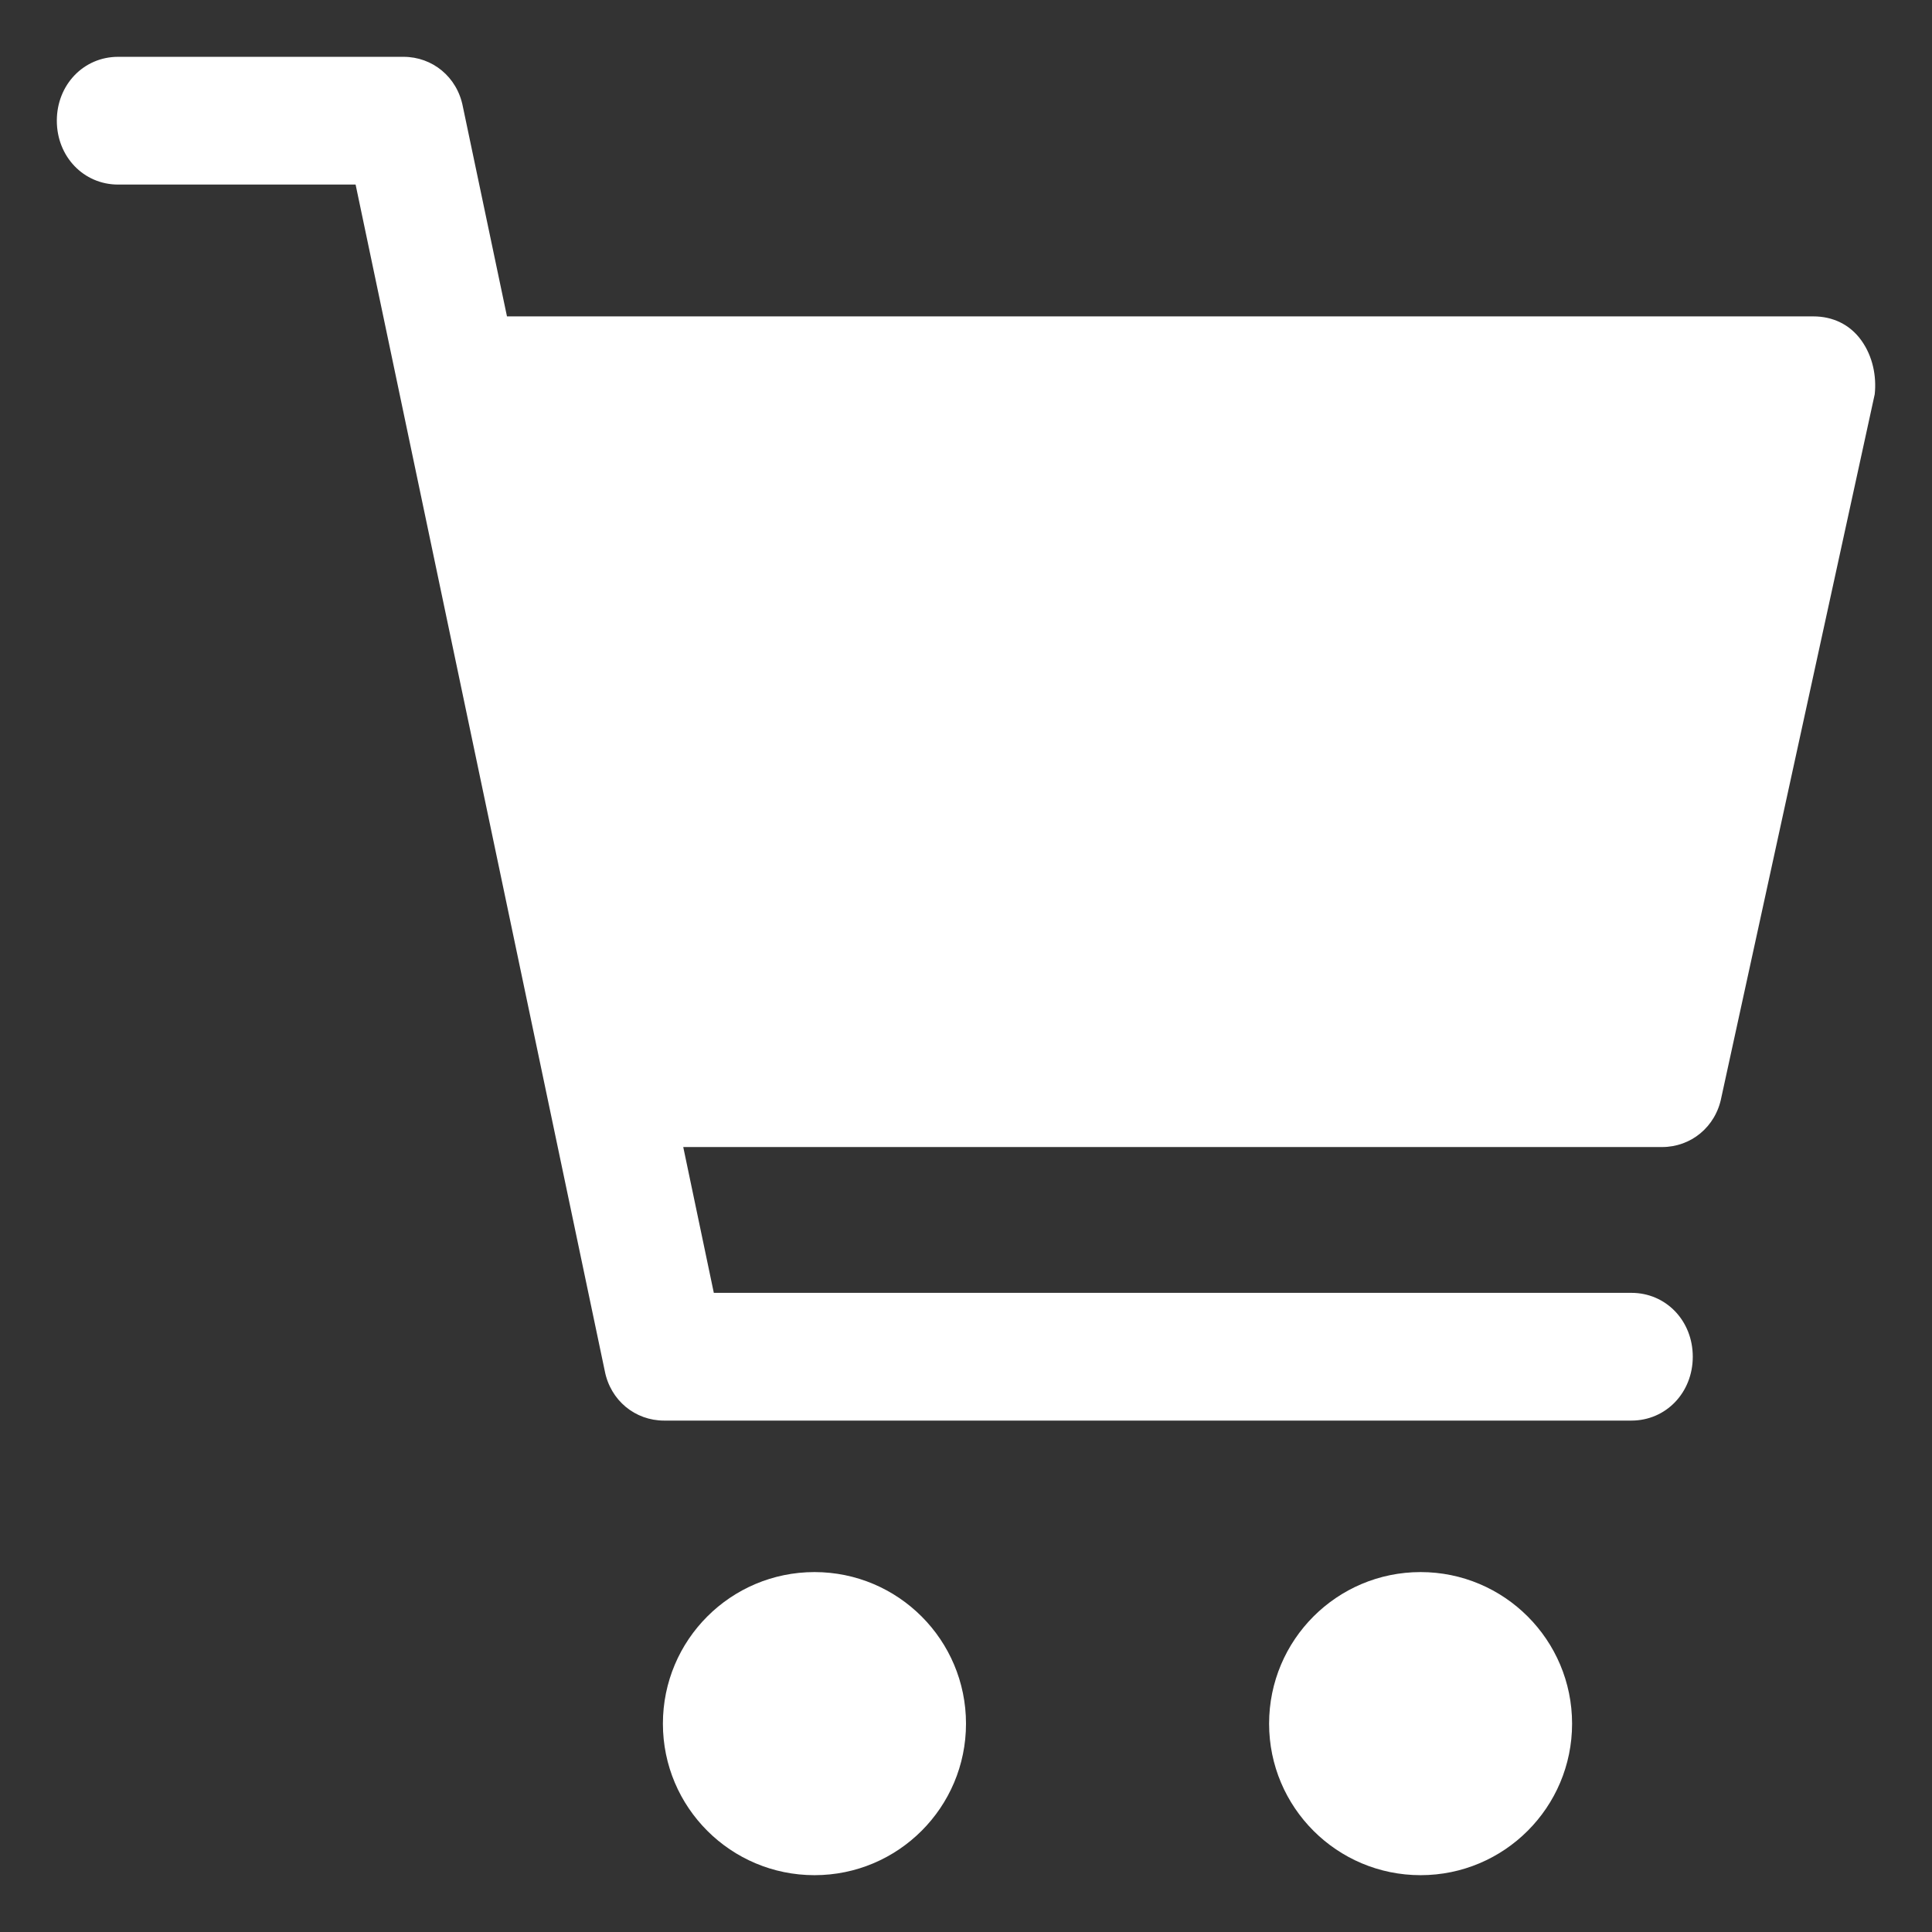 <svg width="17" height="17" viewBox="0 0 17 17" fill="none" xmlns="http://www.w3.org/2000/svg">
<rect x="0" y="0" width="17" height="17" fill="#333333" stroke="none"/>
<path fill-rule="evenodd" clip-rule="evenodd" d="M16.378 2.995C16.277 2.854 16.125 2.784 15.957 2.784H4.461L4.073 0.939C4.023 0.676 3.804 0.5 3.551 0.5H1.039C0.736 0.5 0.5 0.746 0.5 1.062C0.5 1.378 0.736 1.624 1.039 1.624H3.129L5.321 12.061C5.371 12.324 5.59 12.5 5.843 12.5H14.355C14.659 12.5 14.895 12.254 14.895 11.938C14.895 11.621 14.659 11.376 14.355 11.376H6.281L6.012 10.093H14.625C14.878 10.093 15.097 9.917 15.147 9.654L16.496 3.469C16.513 3.311 16.479 3.135 16.378 2.995ZM12.5 16.5C13.236 16.5 13.833 15.903 13.833 15.167C13.833 14.43 13.236 13.833 12.5 13.833C11.764 13.833 11.167 14.43 11.167 15.167C11.167 15.903 11.764 16.5 12.5 16.5ZM8.5 15.167C8.5 15.903 7.903 16.5 7.167 16.5C6.43 16.5 5.833 15.903 5.833 15.167C5.833 14.43 6.43 13.833 7.167 13.833C7.903 13.833 8.5 14.43 8.5 15.167Z" fill="white"/>
</svg>
